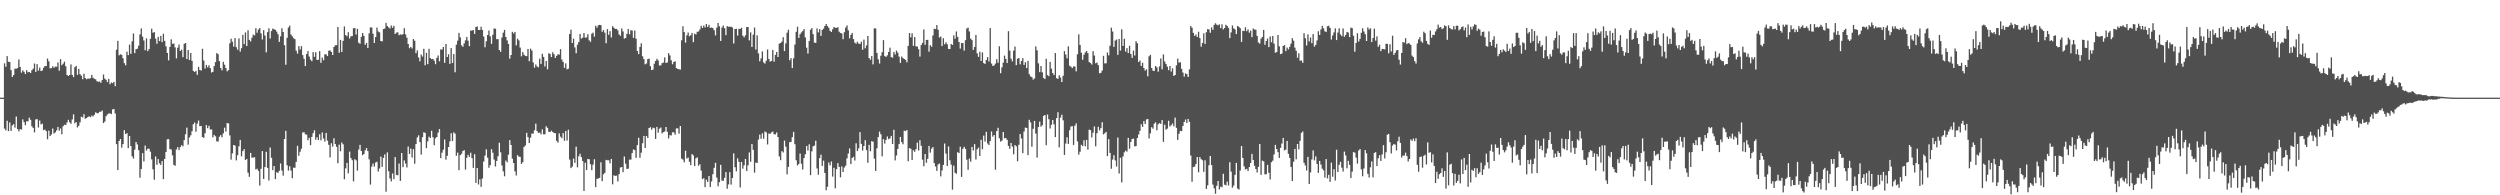 <svg xmlns="http://www.w3.org/2000/svg" width="1920" height="150"><path fill="#4f4f4f" d="M0 75h1v1H0zM1 75h1v1H1zM2 75h1v1H2zM3 48.633h1v50.13H3zM4 51.233h1v48.906H4zM5 43.103h1v49.636H5zM6 47.463h1v53.259H6zM7 47.58h1v46.47H7zM8 53.842h1v46.7H8zM9 59.081h1v37.249H9zM10 57.58h1v37.759H10zM11 52.762h1v45.232H11zM12 52.801h1v36.715H12zM13 52.322h1v46.786H13zM14 45.662h1v55.212H14zM15 51.4h1v47.78H15zM16 55.79h1v43.683H16zM17 54.021h1v37.677H17zM18 55.128h1v38.723H18zM19 56.875h1v39.293H19zM20 53.897h1v39.3H20zM21 55.506h1v37.677H21zM22 55.316h1v35.047H22zM23 56.129h1v35.878H23zM24 53.952h1v42.996H24zM25 52.716h1v45.544H25zM26 48.788h1v52.895H26zM27 55.268h1v36.436H27zM28 49.26h1v42.213H28zM29 54.24h1v43.699H29zM30 51.897h1v40.657H30zM31 54.563h1v40.957H31zM32 54.112h1v40.874H32zM33 52.007h1v47.947H33zM34 50.67h1v48.814H34zM35 50.759h1v50.011H35zM36 44.95h1v62.019H36zM37 47.042h1v53.335H37zM38 52.503h1v51.952H38zM39 52.302h1v50.893H39zM40 50.885h1v47.819H40zM41 52.036h1v50.465H41zM42 51.155h1v50.545H42zM43 51.231h1v48.936H43zM44 47.951h1v49.519H44zM45 54.27h1v46.098H45zM46 45.428h1v53.234H46zM47 50.098h1v53.021H47zM48 48.914h1v48.057H48zM49 47.356h1v48.416H49zM50 50.91h1v45.1H50zM51 57.568h1v36.523H51zM52 58.376h1v33.628H52zM53 57.6h1v36.32H53zM54 49.482h1v45.582H54zM55 57.55h1v34.131H55zM56 59.182h1v28.65H56zM57 51.622h1v43.088H57zM58 50.661h1v43.083H58zM59 57.468h1v40.419H59zM60 52.922h1v43.69H60zM61 56.98h1v36.967H61zM62 58.147h1v31.529H62zM63 60.809h1v29.396H63zM64 56.621h1v31.06H64zM65 59.951h1v31.229H65zM66 60.88h1v29.801H66zM67 60.308h1v29.551H67zM68 60.445h1v28.876H68zM69 60.075h1v29.883H69zM70 57.571h1v31.231H70zM71 59.688h1v29.739H71zM72 60.526h1v27.624H72zM73 60.924h1v25.363H73zM74 62.352h1v24.605H74zM75 62.856h1v24.042H75zM76 62.576h1v23.344H76zM77 63.588h1v22.177H77zM78 61.51h1v23.358H78zM79 57.239h1v37.29H79zM80 60.368h1v32.98H80zM81 61.269h1v27.993H81zM82 63.02h1v24.914H82zM83 60.594h1v26.619H83zM84 64.643h1v22.385H84zM85 63.4h1v24.278H85zM86 63.899h1v20.185H86zM87 62.851h1v20.822H87zM88 66.213h1v20.925H88zM89 38.219h1v72.479H89zM90 31.384h1v99.224H90zM91 42.471h1v65.827H91zM92 41.7h1v65.033H92zM93 42.167h1v71.254H93zM94 44.735h1v65.882H94zM95 48.477h1v51.534H95zM96 50.198h1v52.795H96zM97 39.695h1v62.547H97zM98 42.364h1v71.38H98zM99 34.241h1v70.19H99zM100 41.315h1v70.838H100zM101 31.746h1v88.299H101zM102 25.722h1v96.029H102zM103 40.787h1v74.138H103zM104 37.752h1v71.293H104zM105 37.438h1v73.534H105zM106 35.088h1v80.3H106zM107 26.411h1v110.087H107zM108 21.822h1v108H108zM109 28.132h1v89.462H109zM110 31.073h1v92.907H110zM111 38.585h1v73.209H111zM112 29.478h1v86.184H112zM113 39.294h1v74.923H113zM114 37.685h1v76.551H114zM115 29.805h1v86.686H115zM116 22.034h1v100.332H116zM117 25.129h1v104.891H117zM118 24.646h1v113.411H118zM119 29.672h1v90.481H119zM120 33.609h1v92.891H120zM121 28.317h1v93.825H121zM122 31.606h1v93.839H122zM123 27.528h1v99.123H123zM124 32.371h1v91.387H124zM125 25.912h1v111.657H125zM126 31.409h1v90.659H126zM127 35.598h1v81.083H127zM128 40.645h1v66.372H128zM129 46.317h1v60.561H129zM130 36.051h1v78.359H130zM131 30.215h1v84.683H131zM132 33.627h1v85.654H132zM133 33.453h1v93.099H133zM134 36.42h1v90.9H134zM135 44.845h1v69.893H135zM136 36.649h1v76.303H136zM137 34.257h1v80.975H137zM138 39.171h1v73.804H138zM139 38.091h1v73.436H139zM140 43.916h1v68.409H140zM141 33.625h1v73.946H141zM142 33h1v70.158H142zM143 45.323h1v52.687H143zM144 38.425h1v72.667H144zM145 46.099h1v59.545H145zM146 40.727h1v63.188H146zM147 46.742h1v54.07H147zM148 54.462h1v40.936H148zM149 55.305h1v38.787H149zM150 54.366h1v46.823H150zM151 57.44h1v37.551H151zM152 51.311h1v41.277H152zM153 53.746h1v43.198H153zM154 54.181h1v42.552H154zM155 37.424h1v67.791H155zM156 46.488h1v59.412H156zM157 52.647h1v49.675H157zM158 49.86h1v46.178H158zM159 51.698h1v46.782H159zM160 50.143h1v46.473H160zM161 52.348h1v47.105H161zM162 55.694h1v43.713H162zM163 55.215h1v50.263H163zM164 50.793h1v52.788H164zM165 47.694h1v56.958H165zM166 40.78h1v67.759H166zM167 41.618h1v67.153H167zM168 46.953h1v58.059H168zM169 52.21h1v51.561H169zM170 54.03h1v51.46H170zM171 47.461h1v54.951H171zM172 49.704h1v48.361H172zM173 52.261h1v48.808H173zM174 54.769h1v39.725H174zM175 53.849h1v40.925H175zM176 33.275h1v70.735H176zM177 29.755h1v92.815H177zM178 32.046h1v85.777H178zM179 35.809h1v75.571H179zM180 29.26h1v82.568H180zM181 36.248h1v86.933H181zM182 38.196h1v80.982H182zM183 29.482h1v82.829H183zM184 39.645h1v67.848H184zM185 37.003h1v83.085H185zM186 26.77h1v89.279H186zM187 33.875h1v80.716H187zM188 24.95h1v97.967H188zM189 35.342h1v86.713H189zM190 23.268h1v109.41H190zM191 30.629h1v105.178H191zM192 31.81h1v85.619H192zM193 28.972h1v92.202H193zM194 26.589h1v94.342H194zM195 27.184h1v93.603H195zM196 21.643h1v108.542H196zM197 25.117h1v104.475H197zM198 22.707h1v108.517H198zM199 21.538h1v120.987H199zM200 25.639h1v104.024H200zM201 30.293h1v85.731H201zM202 23.117h1v114.331H202zM203 27.264h1v101.064H203zM204 40.224h1v76.347H204zM205 24.683h1v104.218H205zM206 21.748h1v116.846H206zM207 29.62h1v83.699H207zM208 23.852h1v97.34H208zM209 21.966h1v108.755H209zM210 22.41h1v105.054H210zM211 22.941h1v114.617H211zM212 24.245h1v108.009H212zM213 26.264h1v106.551H213zM214 32.137h1v99.023H214zM215 27.878h1v97.661H215zM216 21.707h1v109.288H216zM217 24.561h1v110.318H217zM218 34.726h1v72.046H218zM219 49.706h1v50.808H219zM220 29.05h1v97.86H220zM221 21.142h1v109.865H221zM222 19.698h1v107.974H222zM223 26.502h1v104.461H223zM224 27.905h1v108.934H224zM225 29.359h1v99.366H225zM226 30.105h1v98.753H226zM227 38.853h1v85.445H227zM228 41.162h1v70.824H228zM229 35.477h1v84.134H229zM230 38.017h1v78.524H230zM231 35.484h1v78.753H231zM232 42.352h1v59.439H232zM233 45.092h1v56.363H233zM234 50.723h1v52.38H234zM235 41.56h1v61.863H235zM236 39.258h1v68.473H236zM237 43.437h1v62.383H237zM238 45.76h1v65.683H238zM239 46.985h1v58.167H239zM240 39.983h1v62.291H240zM241 43.618h1v56.427H241zM242 40.102h1v67.157H242zM243 45.978h1v59.409H243zM244 45.946h1v61.609H244zM245 39.246h1v63.866H245zM246 48.216h1v59.577H246zM247 44.199h1v57.553H247zM248 46.236h1v60.176H248zM249 41.73h1v66.997H249zM250 41.741h1v60.33H250zM251 43.057h1v64.946H251zM252 38.999h1v72.193H252zM253 38.647h1v82.298H253zM254 39.89h1v70.13H254zM255 42.254h1v70.314H255zM256 36.063h1v70.107H256zM257 34.774h1v75.832H257zM258 34.637h1v78.123H258zM259 20.739h1v104.642H259zM260 40.565h1v70.559H260zM261 30.597h1v85.562H261zM262 39.86h1v69.613H262zM263 31.389h1v79.435H263zM264 20.316h1v117.37H264zM265 26.939h1v102.332H265zM266 27.83h1v97.256H266zM267 24.708h1v108.435H267zM268 29.523h1v86.926H268zM269 27.882h1v93.532H269zM270 27.711h1v95.303H270zM271 21.721h1v117.604H271zM272 21.524h1v100.806H272zM273 26.507h1v96.645H273zM274 22.117h1v108.949H274zM275 32.806h1v82.051H275zM276 33.602h1v77.649H276zM277 28.301h1v87.665H277zM278 25.369h1v93.825H278zM279 27.491h1v90.769H279zM280 34.406h1v81.048H280zM281 32.966h1v80.76H281zM282 36.857h1v79.153H282zM283 25.635h1v96.713H283zM284 21.039h1v120.733H284zM285 21.146h1v106.825H285zM286 25.923h1v99.65H286zM287 32.966h1v94.93H287zM288 28.491h1v96.32H288zM289 21.178h1v103.044H289zM290 24.154h1v107.595H290zM291 24.831h1v104.53H291zM292 31.476h1v88.819H292zM293 31.796h1v96.377H293zM294 22.309h1v98.938H294zM295 21.98h1v96.583H295zM296 17.544h1v129.689H296zM297 20.039h1v97.02H297zM298 21.023h1v110.522H298zM299 21.849h1v115.148H299zM300 19.631h1v119.666H300zM301 21.304h1v111.914H301zM302 19.835h1v117.748H302zM303 26.127h1v94.498H303zM304 25.037h1v109.327H304zM305 24.845h1v109.776H305zM306 27.04h1v98.56H306zM307 26.424h1v112.468H307zM308 26.708h1v90.812H308zM309 26.205h1v102.17H309zM310 21.677h1v101.508H310zM311 26.438h1v99.178H311zM312 28.917h1v99.68H312zM313 33.742h1v78.789H313zM314 37.015h1v81.27H314zM315 36.049h1v78.07H315zM316 37.207h1v83.781H316zM317 29.961h1v84.628H317zM318 31.288h1v94.484H318zM319 40.83h1v69.808H319zM320 38.72h1v66.821H320zM321 44.147h1v59.78H321zM322 47.07h1v62.101H322zM323 41.874h1v76.871H323zM324 43.439h1v61.946H324zM325 37.44h1v64.166H325zM326 50.114h1v51.946H326zM327 40.544h1v73.264H327zM328 49.251h1v59.362H328zM329 37.498h1v67.466H329zM330 44.609h1v61.364H330zM331 45.435h1v55.042H331zM332 45.227h1v60.156H332zM333 46.591h1v64.997H333zM334 49.322h1v56.931H334zM335 44.431h1v60.81H335zM336 42.595h1v59.318H336zM337 47.115h1v51.987H337zM338 37.928h1v83.502H338zM339 38.111h1v79.112H339zM340 36.031h1v78.92H340zM341 48.23h1v58.954H341zM342 33.806h1v88.83H342zM343 43.792h1v75.862H343zM344 41.663h1v71.247H344zM345 49.068h1v59.529H345zM346 36.937h1v65.369H346zM347 48.404h1v59.952H347zM348 41.519h1v60.153H348zM349 55.522h1v47.141H349zM350 34.312h1v85.287H350zM351 31.254h1v85.926H351zM352 25.227h1v105.493H352zM353 28.658h1v90.474H353zM354 34.79h1v83.28H354zM355 35.957h1v80.034H355zM356 33.378h1v81.943H356zM357 30.954h1v99.302H357zM358 28.388h1v92.824H358zM359 31.277h1v87.622H359zM360 35.426h1v85.033H360zM361 23.55h1v93.751H361zM362 23.442h1v98.027H362zM363 23.03h1v105.873H363zM364 25.999h1v92.483H364zM365 20.716h1v119.799H365zM366 20.334h1v108.766H366zM367 23.023h1v118.648H367zM368 23.06h1v114.601H368zM369 20.506h1v123.026H369zM370 22.998h1v114.09H370zM371 28.054h1v96.022H371zM372 36.285h1v83.202H372zM373 31.702h1v82.978H373zM374 26.857h1v94.241H374zM375 23.465h1v105.363H375zM376 27.885h1v98.94H376zM377 33.636h1v80.881H377zM378 26.658h1v90.641H378zM379 21.79h1v100.771H379zM380 22.108h1v105.759H380zM381 30.105h1v93.47H381zM382 30.041h1v89.995H382zM383 38.457h1v71.172H383zM384 39.773h1v77.196H384zM385 28.759h1v98.325H385zM386 25.083h1v106.549H386zM387 22.92h1v112.429H387zM388 28.436h1v94.836H388zM389 31.041h1v93.582H389zM390 33.76h1v84.999H390zM391 44.998h1v62.648H391zM392 42.217h1v69.167H392zM393 24.44h1v97.434H393zM394 25.717h1v99.453H394zM395 24.527h1v107.052H395zM396 34.886h1v99.861H396zM397 29.755h1v89.428H397zM398 31.007h1v89.247H398zM399 36.564h1v83.887H399zM400 43.238h1v82.642H400zM401 40.004h1v84.587H401zM402 42.057h1v70.778H402zM403 42.968h1v68.766H403zM404 43.101h1v58.961H404zM405 37.557h1v67.816H405zM406 46.983h1v62.902H406zM407 37.386h1v68.338H407zM408 38.786h1v63.825H408zM409 47.926h1v54.607H409zM410 51.926h1v48.183H410zM411 49.496h1v45.479H411zM412 51.059h1v49.609H412zM413 51.711h1v50.359H413zM414 45.074h1v56.729H414zM415 49.059h1v54.111H415zM416 41.286h1v58.102H416zM417 43.671h1v59.462H417zM418 51.059h1v52.09H418zM419 46.804h1v50.158H419zM420 53.188h1v45.019H420zM421 40.842h1v60.366H421zM422 41.512h1v59.847H422zM423 43.824h1v56.516H423zM424 40.125h1v61.183H424zM425 41.666h1v60.467H425zM426 44.513h1v57.853H426zM427 42.908h1v65.28H427zM428 41.73h1v67.812H428zM429 41.943h1v60.453H429zM430 37.727h1v67.212H430zM431 45.726h1v60.357H431zM432 47.566h1v54.646H432zM433 52.112h1v56.002H433zM434 48.667h1v51.957H434zM435 53.24h1v54.683H435zM436 52.725h1v46.928H436zM437 26.12h1v96.434H437zM438 22.806h1v106.306H438zM439 33.035h1v94.965H439zM440 29.693h1v92.115H440zM441 36.397h1v88.666H441zM442 40.876h1v71.783H442zM443 34.325h1v94.168H443zM444 32.27h1v87.812H444zM445 26.06h1v92.01H445zM446 29.67h1v90.959H446zM447 28.919h1v94.855H447zM448 25.381h1v121.328H448zM449 28.954h1v96.036H449zM450 28.713h1v101.888H450zM451 26.264h1v95.837H451zM452 30.956h1v91.36H452zM453 32.11h1v94.051H453zM454 25.932h1v104.763H454zM455 25.037h1v101.371H455zM456 28.107h1v94.209H456zM457 19.759h1v123.978H457zM458 21.323h1v116.008H458zM459 19.464h1v117.615H459zM460 19.107h1v117.43H460zM461 19.29h1v105.34H461zM462 24.429h1v114.75H462zM463 23.142h1v110.73H463zM464 25.074h1v107.665H464zM465 33.241h1v89.554H465zM466 22.375h1v100.725H466zM467 26.749h1v96.347H467zM468 23.934h1v101.499H468zM469 28.766h1v93.312H469zM470 20.171h1v121.403H470zM471 21.318h1v113.358H471zM472 22.206h1v112.889H472zM473 22.197h1v112.683H473zM474 23.351h1v116.011H474zM475 26.495h1v107.169H475zM476 27.509h1v101.133H476zM477 21.854h1v106.377H477zM478 24.12h1v108.107H478zM479 29.709h1v90.499H479zM480 29.15h1v96.619H480zM481 25.967h1v103.774H481zM482 22.289h1v107.26H482zM483 26.374h1v96.223H483zM484 23.266h1v99.325H484zM485 23.472h1v94.159H485zM486 29.084h1v85.72H486zM487 23.47h1v91.856H487zM488 29.672h1v91.579H488zM489 39.111h1v72.312H489zM490 41.526h1v64.328H490zM491 36.12h1v85.015H491zM492 33.22h1v84.044H492zM493 43.195h1v66.857H493zM494 45.351h1v59.034H494zM495 49.425h1v64.232H495zM496 48.727h1v55.72H496zM497 45.394h1v60.593H497zM498 45.026h1v53.268H498zM499 50.835h1v46.83H499zM500 53.817h1v45.818H500zM501 53.469h1v44.596H501zM502 48.944h1v49.496H502zM503 46.854h1v59.86H503zM504 45.154h1v52.355H504zM505 46.42h1v55.475H505zM506 50.327h1v48.531H506zM507 50.194h1v47.748H507zM508 48.463h1v53.985H508zM509 48.01h1v53.458H509zM510 44.071h1v56.949H510zM511 48.365h1v49.181H511zM512 47.935h1v53.307H512zM513 40.849h1v65.491H513zM514 42.57h1v61.211H514zM515 46.282h1v57.78H515zM516 49.377h1v52.193H516zM517 47.633h1v54.01H517zM518 47.07h1v56.333H518zM519 52.306h1v46.306H519zM520 52.993h1v45.619H520zM521 53.181h1v49.501H521zM522 53.451h1v43.323H522zM523 30.92h1v90.868H523zM524 20.178h1v102.41H524zM525 24.603h1v100.055H525zM526 32.742h1v83.003H526zM527 27.141h1v94.683H527zM528 25.003h1v95.999H528zM529 27.839h1v96.432H529zM530 27.008h1v99.833H530zM531 25.317h1v93.023H531zM532 32.359h1v87.045H532zM533 25.832h1v101.685H533zM534 26.486h1v95.113H534zM535 24.403h1v96.489H535zM536 24.17h1v103.136H536zM537 22.652h1v103.452H537zM538 19.801h1v111.238H538zM539 21.446h1v116.153H539zM540 19.606h1v117.249H540zM541 21.064h1v122.701H541zM542 18.37h1v119.648H542zM543 20.679h1v119.041H543zM544 19.025h1v116.125H544zM545 21.357h1v122.275H545zM546 21.208h1v118.146H546zM547 21.563h1v112.204H547zM548 23.197h1v105.674H548zM549 27.166h1v97.885H549zM550 21.236h1v115.141H550zM551 17.628h1v125.466H551zM552 20.158h1v119.753H552zM553 31.444h1v95.109H553zM554 21.158h1v117.524H554zM555 19.645h1v119.217H555zM556 21.648h1v114.889H556zM557 26.967h1v105.223H557zM558 20.078h1v124.862H558zM559 20.574h1v121.062H559zM560 20.503h1v111.692H560zM561 20.588h1v121.165H561zM562 21.098h1v115.626H562zM563 33.382h1v84.447H563zM564 22.247h1v106.162H564zM565 22.05h1v109.519H565zM566 27.363h1v94.23H566zM567 22.128h1v102.197H567zM568 22.202h1v121.788H568zM569 21.343h1v103.065H569zM570 27.399h1v102.163H570zM571 28.727h1v98.265H571zM572 27.148h1v94.962H572zM573 20.734h1v110.662H573zM574 20.764h1v106.141H574zM575 30.956h1v86.148H575zM576 24.847h1v99.373H576zM577 36.021h1v74.61H577zM578 26.626h1v88.475H578zM579 21.156h1v111.474H579zM580 38.024h1v86.796H580zM581 27.148h1v98.027H581zM582 40.949h1v66.262H582zM583 47.044h1v56.349H583zM584 44.904h1v61.71H584zM585 39.462h1v62.95H585zM586 47.916h1v58.65H586zM587 48.841h1v52.115H587zM588 46.616h1v55.051H588zM589 37.988h1v72.982H589zM590 45.241h1v57.306H590zM591 47.326h1v55.429H591zM592 46.827h1v54.928H592zM593 38.367h1v62.646H593zM594 47.372h1v55.761H594zM595 42.165h1v61.053H595zM596 39.867h1v61.874H596zM597 43.79h1v61.483H597zM598 33.549h1v86.617H598zM599 33.032h1v90.025H599zM600 31.899h1v84.205H600zM601 28.553h1v88.553H601zM602 39.242h1v68.732H602zM603 33.325h1v79.3H603zM604 25.083h1v108.869H604zM605 22.856h1v105.276H605zM606 46.307h1v62.905H606zM607 44.666h1v64.269H607zM608 52.29h1v53.024H608zM609 44.813h1v56.452H609zM610 34.227h1v76.514H610zM611 24.406h1v98.691H611zM612 20.515h1v106.587H612zM613 29.111h1v96.803H613zM614 26.276h1v91.639H614zM615 24.875h1v100.895H615zM616 23.859h1v106.32H616zM617 22.302h1v99.082H617zM618 28.796h1v89.629H618zM619 36.605h1v75.502H619zM620 41.125h1v74.493H620zM621 31.538h1v79.329H621zM622 22.822h1v111.692H622zM623 21.618h1v94.658H623zM624 26.248h1v86.139H624zM625 32.723h1v79.098H625zM626 32.943h1v75.134H626zM627 21.838h1v107.546H627zM628 24.895h1v109.277H628zM629 22.387h1v99.116H629zM630 27.617h1v91.17H630zM631 23.014h1v104.424H631zM632 21.977h1v101.396H632zM633 19.945h1v112.889H633zM634 18.423h1v127.688H634zM635 20.039h1v123.367H635zM636 21.334h1v103.474H636zM637 23.662h1v103.323H637zM638 24.529h1v99.549H638zM639 22.501h1v113.122H639zM640 20.728h1v108.135H640zM641 21.375h1v123.271H641zM642 21.364h1v108.531H642zM643 20.918h1v104.367H643zM644 24.319h1v103.854H644zM645 25.275h1v110.925H645zM646 25.715h1v102.136H646zM647 30.125h1v101.966H647zM648 24.747h1v103.852H648zM649 21.181h1v106.075H649zM650 19.508h1v102.149H650zM651 23.284h1v94.614H651zM652 29.416h1v84.587H652zM653 26.777h1v99.22H653zM654 25.287h1v96.024H654zM655 30.054h1v90.38H655zM656 32.73h1v90.54H656zM657 33.586h1v76.466H657zM658 32.002h1v84.015H658zM659 33.421h1v80.549H659zM660 33.84h1v67.658H660zM661 32.037h1v78.466H661zM662 38.189h1v77.4H662zM663 30.432h1v81.698H663zM664 37.129h1v70.517H664zM665 34.934h1v80.366H665zM666 27.667h1v97.375H666zM667 44.607h1v66.656H667zM668 45.818h1v70.362H668zM669 43.032h1v65.404H669zM670 49.436h1v59.375H670zM671 21.712h1v100.096H671zM672 21.861h1v109.403H672zM673 40.652h1v73.257H673zM674 45.527h1v59.792H674zM675 48.811h1v52.241H675zM676 42.796h1v60.343H676zM677 40.063h1v80.007H677zM678 30.835h1v76.045H678zM679 43.108h1v67.192H679zM680 43.696h1v63.729H680zM681 42.492h1v62.335H681zM682 39.892h1v67.029H682zM683 36.596h1v69.625H683zM684 43.888h1v60.508H684zM685 44.307h1v66.294H685zM686 39.899h1v59.792H686zM687 41.849h1v81.351H687zM688 38.844h1v80.563H688zM689 40.4h1v73.987H689zM690 43.476h1v67.192H690zM691 48.289h1v56.871H691zM692 43.442h1v65.722H692zM693 44.602h1v66.196H693zM694 45.309h1v55.031H694zM695 46.017h1v54.71H695zM696 47.894h1v51.923H696zM697 35.209h1v88.622H697zM698 25.415h1v88.324H698zM699 28.679h1v85.594H699zM700 25.573h1v97.32H700zM701 35.22h1v80.188H701zM702 28.487h1v88.096H702zM703 35.607h1v78.981H703zM704 35.815h1v73.717H704zM705 37.807h1v77.784H705zM706 43.446h1v64.223H706zM707 34.616h1v77.283H707zM708 32.92h1v89.698H708zM709 22.607h1v105.081H709zM710 34.422h1v83.854H710zM711 30.709h1v94.264H711zM712 30.569h1v91.465H712zM713 39.674h1v72.417H713zM714 34.694h1v82.566H714zM715 35.893h1v78.293H715zM716 27.23h1v85.733H716zM717 22.06h1v103.191H717zM718 22.302h1v105.592H718zM719 19.26h1v111.957H719zM720 22.874h1v103.513H720zM721 28.835h1v96.752H721zM722 28.075h1v107.425H722zM723 35.376h1v95.564H723zM724 29.354h1v97.29H724zM725 33.98h1v76.228H725zM726 32.437h1v85.461H726zM727 33.971h1v93.465H727zM728 37.585h1v74.898H728zM729 37.701h1v85.406H729zM730 33.815h1v92.614H730zM731 34.511h1v111.152H731zM732 27.15h1v100.012H732zM733 29.771h1v102.877H733zM734 24.154h1v109.291H734zM735 28.278h1v88.601H735zM736 32.268h1v85.331H736zM737 37.315h1v75.39H737zM738 33.089h1v102.77H738zM739 33.073h1v81.186H739zM740 38.864h1v73.891H740zM741 30.856h1v83.472H741zM742 21.895h1v100.728H742zM743 21.174h1v109.231H743zM744 24.165h1v97.665H744zM745 29.642h1v94.507H745zM746 30.84h1v82.028H746zM747 38.276h1v77.274H747zM748 36.079h1v74.596H748zM749 26.887h1v95.66H749zM750 41.006h1v73.639H750zM751 43.655h1v69.707H751zM752 39.782h1v80H752zM753 46.802h1v60.515H753zM754 40.237h1v74.408H754zM755 48.431h1v55.697H755zM756 49.084h1v59.648H756zM757 46.042h1v55.223H757zM758 43.9h1v66.274H758zM759 47.209h1v64.189H759zM760 21.552h1v86.752H760zM761 48.779h1v52.19H761zM762 50.658h1v54.237H762zM763 50.24h1v53.431H763zM764 48.85h1v81.488H764zM765 45.442h1v55.262H765zM766 48.2h1v49.961H766zM767 35.527h1v70.657H767zM768 56.202h1v52.539H768zM769 51.691h1v56.292H769zM770 48.088h1v53.312H770zM771 42.7h1v63.591H771zM772 45.218h1v60.751H772zM773 48.36h1v59.057H773zM774 23.948h1v88.148H774zM775 38.841h1v75.42H775zM776 45.065h1v64.708H776zM777 47.145h1v65.438H777zM778 38.917h1v79.613H778zM779 35.815h1v75.534H779zM780 50.036h1v62.337H780zM781 45.09h1v78.762H781zM782 44.52h1v66.693H782zM783 49.404h1v53.507H783zM784 46.868h1v59.448H784zM785 44.63h1v72.957H785zM786 49.88h1v51.112H786zM787 47.756h1v50.249H787zM788 52.265h1v45.969H788zM789 46.742h1v72.392H789zM790 57.01h1v34.983H790zM791 58.66h1v35.347H791zM792 59.219h1v53.477H792zM793 61.157h1v37.782H793zM794 60.246h1v32.621H794zM795 35.628h1v66.908H795zM796 38.67h1v82.385H796zM797 48.642h1v48.926H797zM798 55.419h1v37.988H798zM799 50.679h1v46.606H799zM800 55.573h1v40.568H800zM801 59.871h1v29.187H801zM802 60.709h1v27.622H802zM803 45.133h1v66.404H803zM804 57.724h1v30.231H804zM805 58.546h1v32.98H805zM806 47.58h1v51.135H806zM807 52.675h1v43.179H807zM808 56.055h1v36.1H808zM809 57.653h1v37.784H809zM810 40.762h1v64.559H810zM811 59.981h1v30.739H811zM812 60.596h1v25.631H812zM813 57.749h1v55.455H813zM814 59.484h1v30.84H814zM815 62.961h1v25.134H815zM816 58.17h1v34.246H816zM817 39.251h1v79.76H817zM818 41.897h1v68.311H818zM819 44.804h1v60.597H819zM820 35.566h1v74.974H820zM821 50.494h1v49.57H821zM822 51.226h1v45.969H822zM823 52.27h1v44.585H823zM824 50.97h1v60.362H824zM825 51.034h1v45.546H825zM826 54.806h1v40H826zM827 41.684h1v66.889H827zM828 26.385h1v92.378H828zM829 34.52h1v82.012H829zM830 40.508h1v70.682H830zM831 45.886h1v66.304H831zM832 42.068h1v65.644H832zM833 40.297h1v72.039H833zM834 39.1h1v68.297H834zM835 40.798h1v74.111H835zM836 47.63h1v51.941H836zM837 48.413h1v51.536H837zM838 49.56h1v55.995H838zM839 39.338h1v62.577H839zM840 42.673h1v54.461H840zM841 48.624h1v63.784H841zM842 48.022h1v54.273H842zM843 50.022h1v47.338H843zM844 56.257h1v43.905H844zM845 55.918h1v42.493H845zM846 54.192h1v39.65H846zM847 42.849h1v60.389H847zM848 48.715h1v53.63H848zM849 48.585h1v52.664H849zM850 40.276h1v79.668H850zM851 42.508h1v64.328H851zM852 35.129h1v82.33H852zM853 21.261h1v108.345H853zM854 24.2h1v98.375H854zM855 36.058h1v83.15H855zM856 31.128h1v92.081H856zM857 30.354h1v97.528H857zM858 42.162h1v63.488H858zM859 29.922h1v103.33H859zM860 38.841h1v82.319H860zM861 22.527h1v117.588H861zM862 35.268h1v84.917H862zM863 29.725h1v87.267H863zM864 39.629h1v76.024H864zM865 36.983h1v79.432H865zM866 40.727h1v65.15H866zM867 35.117h1v79.048H867zM868 41.492h1v67.498H868zM869 44.437h1v62.337H869zM870 38.83h1v67.592H870zM871 42.581h1v69.833H871zM872 31.641h1v80.522H872zM873 33.186h1v72.811H873zM874 47.644h1v55.612H874zM875 46.47h1v54.056H875zM876 50.645h1v44.749H876zM877 48.157h1v49.348H877zM878 52.201h1v40.81H878zM879 54.22h1v41.023H879zM880 53.183h1v38.574H880zM881 58.58h1v32.79H881zM882 43.275h1v63.076H882zM883 42.121h1v60.259H883zM884 52.203h1v45.489H884zM885 54.254h1v44.543H885zM886 54.421h1v40.572H886zM887 50.686h1v43.282H887zM888 51.782h1v48.286H888zM889 55.055h1v40.453H889zM890 51.048h1v43.511H890zM891 44.881h1v50.226H891zM892 53.226h1v38.972H892zM893 41.766h1v67.169H893zM894 47.189h1v48.583H894zM895 49.1h1v50.483H895zM896 51.16h1v47.615H896zM897 53.931h1v38.814H897zM898 50.697h1v46.384H898zM899 54.952h1v41.261H899zM900 52.476h1v42.374H900zM901 58.315h1v38.689H901zM902 57.589h1v32.751H902zM903 50.171h1v48.011H903zM904 45.051h1v62.353H904zM905 48.095h1v54.667H905zM906 47.829h1v52.676H906zM907 52.831h1v47.906H907zM908 55.724h1v40.991H908zM909 58.843h1v34.871H909zM910 56.342h1v35.441H910zM911 56.98h1v37.478H911zM912 59.145h1v32.188H912zM913 53.231h1v40.311H913zM914 20.036h1v99.391H914zM915 21.302h1v118.247H915zM916 25.237h1v103.081H916zM917 27.537h1v100.353H917zM918 26.511h1v99.421H918zM919 28.413h1v92.154H919zM920 24.353h1v108.011H920zM921 29.258h1v91.369H921zM922 35.834h1v86.42H922zM923 32.952h1v90.121H923zM924 25.575h1v106.393H924zM925 33.737h1v89.391H925zM926 24.722h1v120.36H926zM927 22.311h1v120.009H927zM928 22.627h1v104.271H928zM929 25.127h1v94.681H929zM930 21.053h1v105.786H930zM931 22.9h1v118.865H931zM932 19.109h1v125.553H932zM933 17.844h1v130.968H933zM934 18.933h1v123.724H934zM935 19.437h1v119.552H935zM936 18.693h1v126.773H936zM937 21.597h1v121.721H937zM938 18.702h1v125.097H938zM939 22.593h1v110.911H939zM940 21.49h1v120.346H940zM941 19.016h1v123.305H941zM942 19.988h1v119.542H942zM943 21.43h1v121.046H943zM944 29.301h1v95.264H944zM945 24.877h1v106.89H945zM946 19.551h1v124.649H946zM947 21.767h1v120.774H947zM948 22.57h1v111.735H948zM949 26.182h1v98.963H949zM950 19.975h1v124.807H950zM951 20.615h1v124.928H951zM952 21.664h1v109.366H952zM953 32.149h1v79.988H953zM954 23.584h1v97.748H954zM955 23.856h1v103.955H955zM956 20.963h1v109.258H956zM957 23.971h1v105.674H957zM958 22.572h1v108.81H958zM959 25.088h1v103.17H959zM960 23.502h1v101.678H960zM961 28.503h1v89.673H961zM962 21.922h1v101.018H962zM963 22.655h1v104.607H963zM964 22.79h1v106.983H964zM965 27.546h1v104.885H965zM966 32.627h1v95.48H966zM967 33.492h1v77.102H967zM968 29.713h1v104.566H968zM969 28.338h1v94.983H969zM970 22.982h1v100.954H970zM971 34.426h1v99.522H971zM972 31.512h1v102.268H972zM973 29.569h1v97.029H973zM974 36.211h1v96.519H974zM975 27.937h1v109.9H975zM976 32.439h1v92.161H976zM977 27.587h1v95.784H977zM978 33.561h1v85.088H978zM979 40.455h1v70.778H979zM980 39.97h1v74.454H980zM981 26.887h1v89.94H981zM982 35.582h1v85.692H982zM983 41.592h1v71.957H983zM984 41.096h1v69.158H984zM985 35.351h1v70.597H985zM986 34.666h1v80.838H986zM987 39.292h1v75.592H987zM988 36.525h1v71.703H988zM989 37.942h1v80.174H989zM990 36.019h1v85.285H990zM991 33.483h1v94.736H991zM992 29.333h1v109.728H992zM993 31.24h1v92.985H993zM994 36.623h1v77.78H994zM995 39.082h1v83.31H995zM996 44.325h1v66.267H996zM997 40.887h1v73.845H997zM998 46.603h1v61.538H998zM999 46.488h1v55.573H999zM1000 48.248h1v52.77H1000zM1001 25.479h1v99.558H1001zM1002 29.354h1v97.736H1002zM1003 34.925h1v96.041H1003zM1004 26.399h1v94.097H1004zM1005 31.778h1v109.547H1005zM1006 28.796h1v103.662H1006zM1007 33.115h1v89.368H1007zM1008 26.175h1v89.306H1008zM1009 35.857h1v87.343H1009zM1010 34.456h1v85.683H1010zM1011 31.096h1v94.788H1011zM1012 23.985h1v108.76H1012zM1013 26.848h1v96.743H1013zM1014 22.614h1v103.781H1014zM1015 19.849h1v109.696H1015zM1016 21.687h1v109.121H1016zM1017 24.023h1v112.371H1017zM1018 24.543h1v97.61H1018zM1019 20.164h1v116.844H1019zM1020 19.741h1v114.495H1020zM1021 21.467h1v118.226H1021zM1022 30.373h1v94.566H1022zM1023 27.239h1v108.496H1023zM1024 24.87h1v105.09H1024zM1025 21.758h1v116.896H1025zM1026 30.759h1v84.241H1026zM1027 24.996h1v107.144H1027zM1028 21.696h1v104.861H1028zM1029 26.454h1v97.832H1029zM1030 27.77h1v101.019H1030zM1031 21.861h1v109.858H1031zM1032 28.251h1v88.169H1032zM1033 26.894h1v92.497H1033zM1034 24.543h1v104.717H1034zM1035 25.035h1v98.521H1035zM1036 28.452h1v98.19H1036zM1037 21.176h1v115.626H1037zM1038 21.638h1v110.213H1038zM1039 27.468h1v89.391H1039zM1040 39.688h1v77.519H1040zM1041 32.982h1v88.071H1041zM1042 25.477h1v100.147H1042zM1043 31.897h1v83.687H1043zM1044 29.828h1v84.653H1044zM1045 25.175h1v104.898H1045zM1046 21.68h1v113.699H1046zM1047 24.179h1v105.242H1047zM1048 26.257h1v89H1048zM1049 31.51h1v86.315H1049zM1050 21.096h1v112.458H1050zM1051 22.701h1v113.66H1051zM1052 21.732h1v106.793H1052zM1053 32.33h1v91.657H1053zM1054 29.233h1v106.956H1054zM1055 21.989h1v95.445H1055zM1056 31.183h1v85.669H1056zM1057 27.958h1v99.59H1057zM1058 35.941h1v85.674H1058zM1059 34.371h1v84.841H1059zM1060 39.292h1v84.303H1060zM1061 37.543h1v81.067H1061zM1062 37.679h1v73.774H1062zM1063 37.93h1v83.768H1063zM1064 33.57h1v83.383H1064zM1065 33.733h1v69.737H1065zM1066 40.972h1v61.907H1066zM1067 34h1v75.232H1067zM1068 39.505h1v78.357H1068zM1069 27.443h1v84.349H1069zM1070 42.213h1v68.329H1070zM1071 40.606h1v70.497H1071zM1072 38.699h1v76.821H1072zM1073 38.422h1v70.085H1073zM1074 45.884h1v59.151H1074zM1075 49.569h1v60.199H1075zM1076 40.64h1v80.341H1076zM1077 32.238h1v87.228H1077zM1078 32.792h1v86.711H1078zM1079 29.345h1v87.922H1079zM1080 33.936h1v85.908H1080zM1081 32.966h1v91.039H1081zM1082 33.511h1v88.599H1082zM1083 34.492h1v72.643H1083zM1084 42.714h1v65.489H1084zM1085 43.9h1v62.564H1085zM1086 46.989h1v61.456H1086zM1087 48.77h1v57.423H1087zM1088 33.405h1v93.211H1088zM1089 30.258h1v101.612H1089zM1090 28.535h1v92.085H1090zM1091 31.762h1v88.473H1091zM1092 32.845h1v95.905H1092zM1093 24.328h1v95.354H1093zM1094 25.475h1v93.374H1094zM1095 31.387h1v94.914H1095zM1096 33.634h1v75.747H1096zM1097 34.518h1v82.857H1097zM1098 23.47h1v93.383H1098zM1099 28.99h1v95.752H1099zM1100 26.656h1v91.909H1100zM1101 26.935h1v100.485H1101zM1102 24.158h1v116.42H1102zM1103 22.446h1v109.515H1103zM1104 18.913h1v118.341H1104zM1105 21.247h1v112.614H1105zM1106 20.702h1v112.136H1106zM1107 22.373h1v106.896H1107zM1108 21.698h1v114.134H1108zM1109 19.448h1v111.909H1109zM1110 20.197h1v124.665H1110zM1111 30.547h1v86.489H1111zM1112 19.471h1v122.843H1112zM1113 21.503h1v105.019H1113zM1114 22.382h1v103.41H1114zM1115 22.694h1v110.229H1115zM1116 20.041h1v122.44H1116zM1117 22.598h1v110.936H1117zM1118 19.789h1v120.703H1118zM1119 19.743h1v119.185H1119zM1120 23.341h1v110.863H1120zM1121 22.421h1v118.43H1121zM1122 20.867h1v101.591H1122zM1123 20.265h1v113.404H1123zM1124 23.309h1v97.924H1124zM1125 21.117h1v109.496H1125zM1126 28.542h1v97.908H1126zM1127 18.766h1v124.718H1127zM1128 26.788h1v91.467H1128zM1129 20.56h1v119.586H1129zM1130 22.591h1v107.771H1130zM1131 20.274h1v110.984H1131zM1132 18.704h1v110.403H1132zM1133 19.077h1v117.112H1133zM1134 23.643h1v105.608H1134zM1135 21.991h1v111.582H1135zM1136 22.785h1v109.444H1136zM1137 27.409h1v97.503H1137zM1138 24.511h1v109.847H1138zM1139 24.191h1v105.903H1139zM1140 28.553h1v98.524H1140zM1141 35.378h1v82.623H1141zM1142 35.825h1v88.78H1142zM1143 24.044h1v105.388H1143zM1144 32.236h1v83.557H1144zM1145 35.156h1v75.862H1145zM1146 30.558h1v85.981H1146zM1147 27.846h1v95.8H1147zM1148 36.511h1v74.367H1148zM1149 33.669h1v79.959H1149zM1150 43.149h1v70.245H1150zM1151 41.35h1v77.32H1151zM1152 38.285h1v67.709H1152zM1153 40.173h1v71.094H1153zM1154 37.896h1v77.361H1154zM1155 38.882h1v78.174H1155zM1156 39.906h1v75.615H1156zM1157 33.607h1v79.011H1157zM1158 39.178h1v70.094H1158zM1159 37.328h1v74.214H1159zM1160 41.338h1v71.957H1160zM1161 33.392h1v91.55H1161zM1162 36.172h1v76.397H1162zM1163 35.335h1v72.408H1163zM1164 25.188h1v94.234H1164zM1165 25.152h1v93.493H1165zM1166 29.031h1v93.694H1166zM1167 34.799h1v92.165H1167zM1168 41.16h1v73.33H1168zM1169 32.476h1v80.16H1169zM1170 33.188h1v78.107H1170zM1171 38.294h1v65.429H1171zM1172 21.503h1v112.369H1172zM1173 25.738h1v97.098H1173zM1174 24.504h1v101.609H1174zM1175 32.881h1v89.714H1175zM1176 22.238h1v110.982H1176zM1177 31.583h1v94.402H1177zM1178 23.863h1v97.912H1178zM1179 39.23h1v68.13H1179zM1180 27.415h1v105.48H1180zM1181 33.33h1v74.633H1181zM1182 31.322h1v83.053H1182zM1183 35.902h1v76.063H1183zM1184 34.66h1v80.735H1184zM1185 44.669h1v61.778H1185zM1186 38.523h1v82.332H1186zM1187 27.827h1v89.995H1187zM1188 43.222h1v70.829H1188zM1189 45.403h1v62.099H1189zM1190 41.588h1v59.851H1190zM1191 43.458h1v67.018H1191zM1192 38.221h1v76.72H1192zM1193 31.032h1v90.098H1193zM1194 29.137h1v88.837H1194zM1195 24.099h1v96.452H1195zM1196 37.2h1v78.92H1196zM1197 27.033h1v90.449H1197zM1198 40.963h1v79.362H1198zM1199 41.984h1v64.45H1199zM1200 40.253h1v73.564H1200zM1201 40.283h1v74.331H1201zM1202 48.486h1v58.338H1202zM1203 43.204h1v72.22H1203zM1204 39.008h1v67.844H1204zM1205 48.93h1v51.405H1205zM1206 36.124h1v80.966H1206zM1207 36.903h1v71.327H1207zM1208 25.433h1v87.97H1208zM1209 35.248h1v82.969H1209zM1210 25.381h1v88.205H1210zM1211 45.602h1v61.421H1211zM1212 43.103h1v64.846H1212zM1213 52.425h1v48.361H1213zM1214 50.853h1v55.509H1214zM1215 39.425h1v75.908H1215zM1216 36.337h1v86.253H1216zM1217 38.235h1v84.695H1217zM1218 32.368h1v94.363H1218zM1219 25.507h1v95.381H1219zM1220 37.5h1v79.432H1220zM1221 39.079h1v76.187H1221zM1222 36.575h1v79.302H1222zM1223 24.241h1v96.329H1223zM1224 26.93h1v90.796H1224zM1225 21.883h1v109.19H1225zM1226 26.777h1v91.508H1226zM1227 24.818h1v95.422H1227zM1228 25.626h1v87.244H1228zM1229 24.051h1v100.863H1229zM1230 39.741h1v71.923H1230zM1231 20.288h1v111.298H1231zM1232 29.166h1v82.46H1232zM1233 23.827h1v114.727H1233zM1234 27.301h1v113.894H1234zM1235 33.563h1v86.136H1235zM1236 23.687h1v97.173H1236zM1237 34.264h1v82.502H1237zM1238 25.287h1v103.069H1238zM1239 30.913h1v98.826H1239zM1240 21.842h1v110.476H1240zM1241 34.586h1v98.229H1241zM1242 40.281h1v81.978H1242zM1243 31.153h1v94.058H1243zM1244 27.006h1v93.607H1244zM1245 36.15h1v77.755H1245zM1246 39.162h1v72.985H1246zM1247 42.817h1v79.588H1247zM1248 40.226h1v71.893H1248zM1249 29.752h1v93.449H1249zM1250 40.688h1v70.444H1250zM1251 23.163h1v101.886H1251zM1252 21.533h1v106.514H1252zM1253 30.547h1v95.347H1253zM1254 29.839h1v105.832H1254zM1255 25.147h1v105.885H1255zM1256 23.355h1v98.336H1256zM1257 29.251h1v87.249H1257zM1258 33.799h1v86.976H1258zM1259 43.359h1v81.117H1259zM1260 48.999h1v68.492H1260zM1261 44.895h1v61.373H1261zM1262 27.802h1v88.414H1262zM1263 24.982h1v114.017H1263zM1264 25.923h1v98.231H1264zM1265 31.451h1v96.228H1265zM1266 26.173h1v104.798H1266zM1267 25.822h1v101.902H1267zM1268 26.262h1v115.887H1268zM1269 25.12h1v98.267H1269zM1270 34.934h1v80.966H1270zM1271 29.887h1v89.59H1271zM1272 23.497h1v95.095H1272zM1273 28.681h1v89.382H1273zM1274 34.204h1v88.828H1274zM1275 35.36h1v79.824H1275zM1276 43.357h1v62.449H1276zM1277 25.639h1v87.249H1277zM1278 39.695h1v69.091H1278zM1279 44.829h1v63.928H1279zM1280 27.995h1v80.554H1280zM1281 33.943h1v80.932H1281zM1282 29.778h1v100.208H1282zM1283 33.739h1v89.716H1283zM1284 21.085h1v94.394H1284zM1285 21.815h1v98.553H1285zM1286 25.003h1v93.229H1286zM1287 34.98h1v73.287H1287zM1288 37.145h1v70.27H1288zM1289 34.623h1v77.15H1289zM1290 38.383h1v66.754H1290zM1291 35.937h1v72.769H1291zM1292 35.133h1v78.139H1292zM1293 37.063h1v68.361H1293zM1294 29.707h1v99.563H1294zM1295 23.193h1v109.382H1295zM1296 28.317h1v107.501H1296zM1297 25.376h1v91.63H1297zM1298 31.389h1v96.853H1298zM1299 30.622h1v86.102H1299zM1300 33.689h1v76.214H1300zM1301 31.339h1v80.014H1301zM1302 38.697h1v68.931H1302zM1303 41.991h1v69.535H1303zM1304 42.052h1v63.47H1304zM1305 29.947h1v75.324H1305zM1306 35.813h1v75.292H1306zM1307 38.674h1v77.384H1307zM1308 35.243h1v73.516H1308zM1309 45.676h1v58.036H1309zM1310 48.962h1v57.153H1310zM1311 46.282h1v56.015H1311zM1312 44.884h1v52.627H1312zM1313 48.747h1v49.728H1313zM1314 46.868h1v50.817H1314zM1315 50.356h1v52.124H1315zM1316 44.703h1v60.021H1316zM1317 39.425h1v68.718H1317zM1318 44.442h1v66.823H1318zM1319 43.526h1v67.869H1319zM1320 40.986h1v75.848H1320zM1321 45.843h1v61.344H1321zM1322 46.925h1v62.28H1322zM1323 46.989h1v50.909H1323zM1324 50.139h1v48.704H1324zM1325 49.15h1v52.353H1325zM1326 49.198h1v56.159H1326zM1327 44.009h1v62.806H1327zM1328 33.856h1v70.963H1328zM1329 36.28h1v69.995H1329zM1330 36.06h1v66.605H1330zM1331 41.54h1v65.596H1331zM1332 40.922h1v63.896H1332zM1333 45.614h1v60.181H1333zM1334 43.705h1v67.482H1334zM1335 38.949h1v62.131H1335zM1336 43.533h1v59.279H1336zM1337 53.05h1v41.025H1337zM1338 35.82h1v80.465H1338zM1339 40.192h1v69.133H1339zM1340 40.391h1v76.462H1340zM1341 43.563h1v64.163H1341zM1342 41.201h1v69.757H1342zM1343 44.035h1v69.373H1343zM1344 48.66h1v72.974H1344zM1345 43.991h1v73.552H1345zM1346 45.554h1v70.929H1346zM1347 43.9h1v64.495H1347zM1348 53.382h1v53.669H1348zM1349 25.74h1v108.375H1349zM1350 23.689h1v113.797H1350zM1351 26.694h1v96.157H1351zM1352 34.488h1v82.962H1352zM1353 35.568h1v84.294H1353zM1354 33.618h1v89.014H1354zM1355 21.107h1v114.64H1355zM1356 18.89h1v126.418H1356zM1357 21.934h1v112.005H1357zM1358 22.039h1v104.987H1358zM1359 20.16h1v108.027H1359zM1360 20.199h1v120.833H1360zM1361 22.401h1v116.771H1361zM1362 22.181h1v122.216H1362zM1363 21.982h1v117.384H1363zM1364 23.064h1v115.736H1364zM1365 17.77h1v116.423H1365zM1366 19.663h1v119.03H1366zM1367 23.694h1v115.109H1367zM1368 25.04h1v111.513H1368zM1369 18.899h1v128.881H1369zM1370 20.428h1v122.104H1370zM1371 18.821h1v118.59H1371zM1372 19.068h1v117.318H1372zM1373 30.167h1v95.143H1373zM1374 24.671h1v111.229H1374zM1375 19.439h1v123.557H1375zM1376 22.508h1v115.672H1376zM1377 22.014h1v120.085H1377zM1378 24.722h1v117.519H1378zM1379 22.737h1v112.726H1379zM1380 24.52h1v99.81H1380zM1381 20.029h1v121.799H1381zM1382 21.893h1v117.123H1382zM1383 20.592h1v124.049H1383zM1384 19.434h1v127.375H1384zM1385 21.62h1v126.256H1385zM1386 21.375h1v118.265H1386zM1387 20.235h1v123.202H1387zM1388 21.586h1v118.597H1388zM1389 23.543h1v111.834H1389zM1390 18.514h1v115.068H1390zM1391 24.207h1v99.812H1391zM1392 24.326h1v101.575H1392zM1393 18.482h1v125.143H1393zM1394 21.048h1v117.842H1394zM1395 20.588h1v111.479H1395zM1396 21.16h1v122.642H1396zM1397 20.414h1v120.266H1397zM1398 18.997h1v126.526H1398zM1399 20.4h1v117.134H1399zM1400 22.904h1v107.398H1400zM1401 23.451h1v105.45H1401zM1402 17.649h1v128.446H1402zM1403 21.691h1v109.4H1403zM1404 22.064h1v118.691H1404zM1405 31.522h1v102.184H1405zM1406 30.569h1v91.637H1406zM1407 30.421h1v95.354H1407zM1408 24.875h1v97.256H1408zM1409 17.697h1v125.876H1409zM1410 26.738h1v102.259H1410zM1411 23.879h1v104.365H1411zM1412 26.836h1v89.414H1412zM1413 39.342h1v78.975H1413zM1414 31.327h1v89.929H1414zM1415 24.513h1v96.599H1415zM1416 23.016h1v105.953H1416zM1417 22.069h1v109.487H1417zM1418 26.917h1v111.994H1418zM1419 30.334h1v98.787H1419zM1420 31.49h1v91.994H1420zM1421 30.29h1v98.57H1421zM1422 25.161h1v121.603H1422zM1423 19.125h1v123.738H1423zM1424 22.458h1v113.163H1424zM1425 22.529h1v119.835H1425zM1426 23.005h1v123.747H1426zM1427 27.139h1v106.539H1427zM1428 26.044h1v99.387H1428zM1429 23.472h1v117.842H1429zM1430 20.533h1v116.121H1430zM1431 20.416h1v113.424H1431zM1432 21.243h1v119.201H1432zM1433 20.483h1v112.525H1433zM1434 22.563h1v119.751H1434zM1435 19.327h1v111.847H1435zM1436 20.538h1v122.392H1436zM1437 17.228h1v116.361H1437zM1438 19.318h1v126.418H1438zM1439 21.826h1v121.907H1439zM1440 20.27h1v123.166H1440zM1441 21.368h1v121.282H1441zM1442 20.931h1v113.31H1442zM1443 21.103h1v120.598H1443zM1444 21.098h1v113.182H1444zM1445 22.98h1v115.86H1445zM1446 20.773h1v111.275H1446zM1447 30.613h1v115.782H1447zM1448 21.238h1v113.422H1448zM1449 19.608h1v121.353H1449zM1450 23.561h1v107.83H1450zM1451 27.079h1v95.736H1451zM1452 24.708h1v103.305H1452zM1453 20.263h1v122.873H1453zM1454 22.092h1v117.272H1454zM1455 20.185h1v117.727H1455zM1456 21.957h1v120.38H1456zM1457 22.147h1v119.407H1457zM1458 23h1v121.277H1458zM1459 21.618h1v114.404H1459zM1460 22.701h1v116.661H1460zM1461 20.947h1v106.999H1461zM1462 22.414h1v105.035H1462zM1463 22.87h1v112.397H1463zM1464 26.093h1v98.714H1464zM1465 35.362h1v89.009H1465zM1466 37.637h1v73.719H1466zM1467 27.129h1v85.557H1467zM1468 30.274h1v90.723H1468zM1469 31.295h1v95.59H1469zM1470 26.026h1v106.503H1470zM1471 34.682h1v90.513H1471zM1472 26.775h1v87.384H1472zM1473 28.015h1v98.073H1473zM1474 21.87h1v120.909H1474zM1475 33.355h1v97.441H1475zM1476 35.486h1v106.258H1476zM1477 36.401h1v82.344H1477zM1478 25.571h1v94.404H1478zM1479 22.419h1v102.52H1479zM1480 21.705h1v114.658H1480zM1481 29.338h1v81.527H1481zM1482 31.215h1v91.028H1482zM1483 41.137h1v74.079H1483zM1484 31.128h1v74.735H1484zM1485 37.754h1v72.966H1485zM1486 41.446h1v67.047H1486zM1487 40.826h1v72.348H1487zM1488 41.54h1v63.452H1488zM1489 26.825h1v81.185H1489zM1490 31.567h1v79.62H1490zM1491 41.86h1v63.005H1491zM1492 46.378h1v57.386H1492zM1493 47.038h1v53.161H1493zM1494 37.049h1v68.244H1494zM1495 39.938h1v63.534H1495zM1496 47.141h1v53.87H1496zM1497 47.93h1v51.419H1497zM1498 43.526h1v53.655H1498zM1499 48.843h1v50.856H1499zM1500 52.231h1v41.737H1500zM1501 37.234h1v68.009H1501zM1502 39.432h1v60.778H1502zM1503 49.299h1v50.835H1503zM1504 50.601h1v46.617H1504zM1505 50.615h1v51.124H1505zM1506 48.166h1v46.702H1506zM1507 54.565h1v38.215H1507zM1508 56.305h1v39.632H1508zM1509 49.933h1v50.272H1509zM1510 51.48h1v43.724H1510zM1511 46.019h1v61.341H1511zM1512 37.713h1v91.575H1512zM1513 42.009h1v82.227H1513zM1514 41.02h1v71.991H1514zM1515 30.125h1v79.288H1515zM1516 36.841h1v74.466H1516zM1517 23.918h1v102.767H1517zM1518 38.04h1v80.769H1518zM1519 34.719h1v84.814H1519zM1520 32.236h1v84.921H1520zM1521 37.646h1v68.51H1521zM1522 19.636h1v124.841H1522zM1523 18.945h1v106.747H1523zM1524 19.43h1v107.194H1524zM1525 20.863h1v118.457H1525zM1526 22.694h1v111.513H1526zM1527 28.228h1v94.841H1527zM1528 23.092h1v107.043H1528zM1529 24.875h1v100.275H1529zM1530 25.548h1v114.555H1530zM1531 24.646h1v97.359H1531zM1532 26.234h1v99.982H1532zM1533 21.584h1v121.296H1533zM1534 21.483h1v118.599H1534zM1535 27.024h1v100.488H1535zM1536 16.36h1v106.056H1536zM1537 22.373h1v100.774H1537zM1538 19.686h1v110.755H1538zM1539 22.858h1v122.166H1539zM1540 20.54h1v120.719H1540zM1541 20.773h1v117.391H1541zM1542 20.579h1v120.593H1542zM1543 19.423h1v123.646H1543zM1544 17.473h1v131.756H1544zM1545 19.011h1v120.266H1545zM1546 21.822h1v119.858H1546zM1547 18.441h1v123.255H1547zM1548 19.27h1v124.846H1548zM1549 19.279h1v128.387H1549zM1550 22.632h1v120.099H1550zM1551 22.932h1v106.162H1551zM1552 21.231h1v112.419H1552zM1553 21.213h1v113.314H1553zM1554 19.785h1v117.952H1554zM1555 22.913h1v113.326H1555zM1556 19.615h1v106.693H1556zM1557 22.513h1v125.164H1557zM1558 18.295h1v125.592H1558zM1559 20.54h1v120.007H1559zM1560 25.131h1v116.556H1560zM1561 20.428h1v122.339H1561zM1562 19.462h1v116.821H1562zM1563 19.427h1v121.28H1563zM1564 22.888h1v101.229H1564zM1565 32.249h1v95.425H1565zM1566 20.116h1v116.29H1566zM1567 21.815h1v120.678H1567zM1568 22.849h1v109.455H1568zM1569 23.827h1v119.868H1569zM1570 30.927h1v91.63H1570zM1571 28.358h1v95.319H1571zM1572 23.744h1v94.481H1572zM1573 26.225h1v93.642H1573zM1574 31.416h1v78.762H1574zM1575 30.807h1v82.032H1575zM1576 31.819h1v80.648H1576zM1577 27.546h1v104.544H1577zM1578 27.155h1v92.612H1578zM1579 35.296h1v100.442H1579zM1580 36.36h1v98.094H1580zM1581 36.106h1v83.472H1581zM1582 30.347h1v89.554H1582zM1583 28.725h1v91.68H1583zM1584 39.574h1v86.295H1584zM1585 38.656h1v73.985H1585zM1586 34.891h1v73.962H1586zM1587 34.165h1v80.499H1587zM1588 28.944h1v90.24H1588zM1589 30.288h1v81.284H1589zM1590 40.981h1v71.312H1590zM1591 34.142h1v71.275H1591zM1592 30.688h1v89.739H1592zM1593 34.007h1v77.114H1593zM1594 41.64h1v73.081H1594zM1595 37.832h1v68.874H1595zM1596 42.03h1v62.044H1596zM1597 46.813h1v59.3H1597zM1598 42.35h1v65.905H1598zM1599 30.478h1v83.957H1599zM1600 30.727h1v78.952H1600zM1601 36.681h1v74.994H1601zM1602 36.841h1v75.331H1602zM1603 31.149h1v75.807H1603zM1604 45.907h1v63.296H1604zM1605 38.644h1v67.581H1605zM1606 41.226h1v61.295H1606zM1607 38.619h1v62.678H1607zM1608 32.384h1v91.259H1608zM1609 24.454h1v97.926H1609zM1610 27.596h1v96.139H1610zM1611 28.107h1v83.5H1611zM1612 28.157h1v94.287H1612zM1613 27.871h1v94.399H1613zM1614 27.642h1v93.136H1614zM1615 32.05h1v92.605H1615zM1616 29.427h1v91.785H1616zM1617 23.433h1v100.343H1617zM1618 28.324h1v84.937H1618zM1619 25.051h1v98.082H1619zM1620 23.733h1v105.827H1620zM1621 30.1h1v105.58H1621zM1622 28.741h1v102.456H1622zM1623 22.188h1v101.781H1623zM1624 22.421h1v118.753H1624zM1625 22.845h1v124.779H1625zM1626 20.382h1v118.494H1626zM1627 21.476h1v121.859H1627zM1628 20.082h1v116.855H1628zM1629 20.267h1v116.043H1629zM1630 19.411h1v119.094H1630zM1631 20.597h1v118.977H1631zM1632 21.117h1v115.956H1632zM1633 18.42h1v122.63H1633zM1634 23.158h1v100.332H1634zM1635 21.652h1v121.399H1635zM1636 21.254h1v111.524H1636zM1637 22.048h1v118.732H1637zM1638 18.462h1v127.524H1638zM1639 18.732h1v123.349H1639zM1640 23.673h1v117.471H1640zM1641 21.329h1v115.095H1641zM1642 18.157h1v118.613H1642zM1643 20.087h1v113.378H1643zM1644 22.476h1v118.512H1644zM1645 19.892h1v113.884H1645zM1646 22.849h1v109.494H1646zM1647 20.409h1v116.407H1647zM1648 23.058h1v115.281H1648zM1649 26.472h1v102.397H1649zM1650 21.446h1v99.769H1650zM1651 29.794h1v94.356H1651zM1652 24.323h1v120.605H1652zM1653 17.825h1v113.513H1653zM1654 23.135h1v111.055H1654zM1655 30.894h1v89.881H1655zM1656 37.196h1v74.788H1656zM1657 32.819h1v86.484H1657zM1658 26.749h1v99.169H1658zM1659 34.147h1v82.3H1659zM1660 34.566h1v78.581H1660zM1661 34.964h1v78.361H1661zM1662 48.042h1v62.097H1662zM1663 32.252h1v83.962H1663zM1664 30.933h1v82.607H1664zM1665 37.18h1v68.025H1665zM1666 32.634h1v84.594H1666zM1667 34.133h1v79.384H1667zM1668 33.941h1v70.389H1668zM1669 39.53h1v66.83H1669zM1670 35.664h1v78.972H1670zM1671 50.224h1v48.716H1671zM1672 48.548h1v61.525H1672zM1673 40.43h1v74.383H1673zM1674 35.767h1v84.271H1674zM1675 48.862h1v51.357H1675zM1676 51.256h1v62.571H1676zM1677 47.445h1v61.76H1677zM1678 44.769h1v62.66H1678zM1679 20.714h1v113.031H1679zM1680 38.02h1v75.079H1680zM1681 43.114h1v67.041H1681zM1682 36.214h1v78.862H1682zM1683 33.849h1v86.23H1683zM1684 28.464h1v93.763H1684zM1685 29.663h1v92.069H1685zM1686 29.388h1v95.088H1686zM1687 37.543h1v71.06H1687zM1688 34.456h1v78.819H1688zM1689 20.867h1v116.187H1689zM1690 27.8h1v84.88H1690zM1691 31.554h1v79.487H1691zM1692 28.015h1v84.424H1692zM1693 42.689h1v58.354H1693zM1694 32.915h1v78.219H1694zM1695 22.371h1v105.319H1695zM1696 28.981h1v108.501H1696zM1697 23.749h1v100.213H1697zM1698 33.71h1v80.346H1698zM1699 22.696h1v97.915H1699zM1700 26.756h1v105.118H1700zM1701 25.388h1v89.933H1701zM1702 28.711h1v94.747H1702zM1703 28.988h1v91.996H1703zM1704 21.533h1v96.461H1704zM1705 28.439h1v88.478H1705zM1706 30.231h1v102.973H1706zM1707 20.345h1v104.328H1707zM1708 24.458h1v110.327H1708zM1709 23.444h1v102.573H1709zM1710 24.268h1v121.355H1710zM1711 22.197h1v118.593H1711zM1712 24.593h1v110.14H1712zM1713 20.698h1v123.431H1713zM1714 22.659h1v109.938H1714zM1715 22.799h1v113.898H1715zM1716 30.089h1v95.578H1716zM1717 23.373h1v107.446H1717zM1718 20.844h1v123.381H1718zM1719 21.968h1v107.093H1719zM1720 25.04h1v102.271H1720zM1721 19.979h1v127.993H1721zM1722 22.726h1v120.854H1722zM1723 21.318h1v115.88H1723zM1724 24.115h1v102.877H1724zM1725 20.684h1v119.709H1725zM1726 20.396h1v115.706H1726zM1727 19.244h1v117.086H1727zM1728 22.208h1v122.55H1728zM1729 20.803h1v114.713H1729zM1730 20.515h1v118.528H1730zM1731 21.286h1v118.203H1731zM1732 19.453h1v124.869H1732zM1733 17.944h1v126.1H1733zM1734 20.338h1v125.118H1734zM1735 21.485h1v108.933H1735zM1736 21.723h1v106.603H1736zM1737 22.275h1v117.125H1737zM1738 18.681h1v110.689H1738zM1739 23.412h1v102.376H1739zM1740 25.493h1v99.707H1740zM1741 23.536h1v102.602H1741zM1742 26.482h1v90.744H1742zM1743 27.464h1v107.567H1743zM1744 29.086h1v93.82H1744zM1745 25.415h1v106.487H1745zM1746 31.991h1v84.157H1746zM1747 23.973h1v102.495H1747zM1748 36.594h1v79.789H1748zM1749 32.149h1v82.245H1749zM1750 44.057h1v63.287H1750zM1751 33.451h1v79.65H1751zM1752 32.208h1v95.326H1752zM1753 32.774h1v88.434H1753zM1754 29.453h1v91.222H1754zM1755 29.91h1v85.397H1755zM1756 19.958h1v99.055H1756zM1757 22.824h1v108.727H1757zM1758 40.83h1v81.518H1758zM1759 36.31h1v75.475H1759zM1760 40.411h1v71.964H1760zM1761 35.456h1v77.414H1761zM1762 36.385h1v65.315H1762zM1763 30.215h1v97.521H1763zM1764 43.879h1v66.782H1764zM1765 26.026h1v96.702H1765zM1766 41.38h1v63.447H1766zM1767 42.155h1v62.36H1767zM1768 33.44h1v70.963H1768zM1769 43.396h1v63.291H1769zM1770 40.83h1v70.318H1770zM1771 44.38h1v68.533H1771zM1772 44.785h1v60.684H1772zM1773 44.604h1v59.485H1773zM1774 48.36h1v52.856H1774zM1775 48.816h1v55.207H1775zM1776 48.972h1v59.378H1776zM1777 49.056h1v55.022H1777zM1778 50.896h1v54.621H1778zM1779 40.572h1v71.687H1779zM1780 52.462h1v46.851H1780zM1781 54.945h1v50.021H1781zM1782 56.346h1v41.119H1782zM1783 56.172h1v39.716H1783zM1784 52.409h1v44.2H1784zM1785 56.172h1v47.817H1785zM1786 56.845h1v44.505H1786zM1787 57.598h1v37.464H1787zM1788 51.89h1v45.342H1788zM1789 52.771h1v38.476H1789zM1790 44.03h1v55.997H1790zM1791 56.422h1v48.698H1791zM1792 56.676h1v38.187H1792zM1793 60.999h1v34.715H1793zM1794 59.919h1v36.86H1794zM1795 58.379h1v33.889H1795zM1796 60.926h1v33.964H1796zM1797 59.887h1v33.001H1797zM1798 57.218h1v31.822H1798zM1799 56.721h1v33.051H1799zM1800 62.988h1v25.768H1800zM1801 61.572h1v27.503H1801zM1802 59.601h1v32.815H1802zM1803 62.489h1v23.944H1803zM1804 63.501h1v25.061H1804zM1805 65.632h1v25.239H1805zM1806 59.109h1v33.648H1806zM1807 58.546h1v31.019H1807zM1808 57.573h1v30.3H1808zM1809 58.683h1v31.309H1809zM1810 59.09h1v34.136H1810zM1811 54.744h1v43.214H1811zM1812 57.058h1v37.597H1812zM1813 56.989h1v38.318H1813zM1814 58.534h1v33.143H1814zM1815 58.53h1v35.846H1815zM1816 58.147h1v35.958H1816zM1817 58.399h1v35.145H1817zM1818 58.404h1v37.313H1818zM1819 57.697h1v36.18H1819zM1820 61.308h1v28.462H1820zM1821 58.228h1v29.67H1821zM1822 57.509h1v33.735H1822zM1823 62.881h1v23.575H1823zM1824 62.714h1v24.662H1824zM1825 61.677h1v25.715H1825zM1826 60.036h1v26.306H1826zM1827 61.338h1v23.351H1827zM1828 61.572h1v23.131H1828zM1829 60.237h1v23.021H1829zM1830 57.731h1v27.745H1830zM1831 56.071h1v31.412H1831zM1832 64.039h1v25.61H1832zM1833 66.021h1v20.533H1833zM1834 66.051h1v20.975H1834zM1835 64.783h1v24.019H1835zM1836 61.885h1v23.225H1836zM1837 58.836h1v27.393H1837zM1838 63.435h1v23.804H1838zM1839 65.167h1v18.828H1839zM1840 65.586h1v17.622H1840zM1841 67.163h1v15.056H1841zM1842 63.091h1v18.647H1842zM1843 63.696h1v16.896H1843zM1844 66.376h1v13.909H1844zM1845 69.175h1v10.405H1845zM1846 69.889h1v9.348H1846zM1847 69.649h1v10.597H1847zM1848 70.292h1v9.167H1848zM1849 70.974h1v8.306H1849zM1850 70.917h1v8.059H1850zM1851 70.901h1v7.977H1851zM1852 69.985h1v9.192H1852zM1853 70.473h1v8.183H1853zM1854 71.482h1v6.661H1854zM1855 72.297h1v5.601H1855zM1856 72.604h1v4.889H1856zM1857 72.37h1v4.713H1857zM1858 72.347h1v4.955H1858zM1859 72.711h1v4.45H1859zM1860 73.066h1v4.28H1860zM1861 73.061h1v4.5H1861zM1862 73.052h1v3.98H1862zM1863 73.107h1v4.211H1863zM1864 73.778h1v3.186H1864zM1865 74.014h1v2.22H1865zM1866 73.81h1v2.66H1866zM1867 73.645h1v2.596H1867zM1868 73.672h1v2.953H1868zM1869 73.885h1v2.49H1869zM1870 73.943h1v2.486H1870zM1871 73.917h1v2.511H1871zM1872 74.178h1v1.707H1872zM1873 74.135h1v1.673H1873zM1874 74.316h1v1.218H1874zM1875 74.355h1v1.076H1875zM1876 74.371h1v1.14H1876zM1877 74.606h1v1H1877zM1878 74.62h1v1H1878zM1879 74.723h1v1H1879zM1880 74.78h1v1H1880zM1881 74.819h1v1H1881zM1882 74.911h1v1H1882zM1883 74.95h1v1H1883zM1884 74.973h1v1H1884zM1885 74.977h1v1H1885zM1886 74.979h1v1H1886zM1887 74.989h1v1H1887zM1888 74.993h1v1H1888zM1889 74.995h1v1H1889zM1890 75h1v1H1890zM1891 75h1v1H1891zM1892 75h1v1H1892zM1893 75h1v1H1893zM1894 75h1v1H1894zM1895 75h1v1H1895zM1896 75h1v1H1896zM1897 75h1v1H1897zM1898 75h1v1H1898zM1899 75h1v1H1899zM1900 75h1v1H1900zM1901 75h1v1H1901zM1902 75h1v1H1902zM1903 75h1v1H1903zM1904 75h1v1H1904zM1905 75h1v1H1905zM1906 75h1v1H1906zM1907 75h1v1H1907zM1908 75h1v1H1908zM1909 75h1v1H1909zM1910 75h1v1H1910zM1911 75h1v1H1911zM1912 75h1v1H1912zM1913 75h1v1H1913zM1914 75h1v1H1914zM1915 75h1v1H1915zM1916 75h1v1H1916zM1917 75h1v1H1917zM1918 75h1v1H1918zM1919 75h1v1H1919z"/></svg>